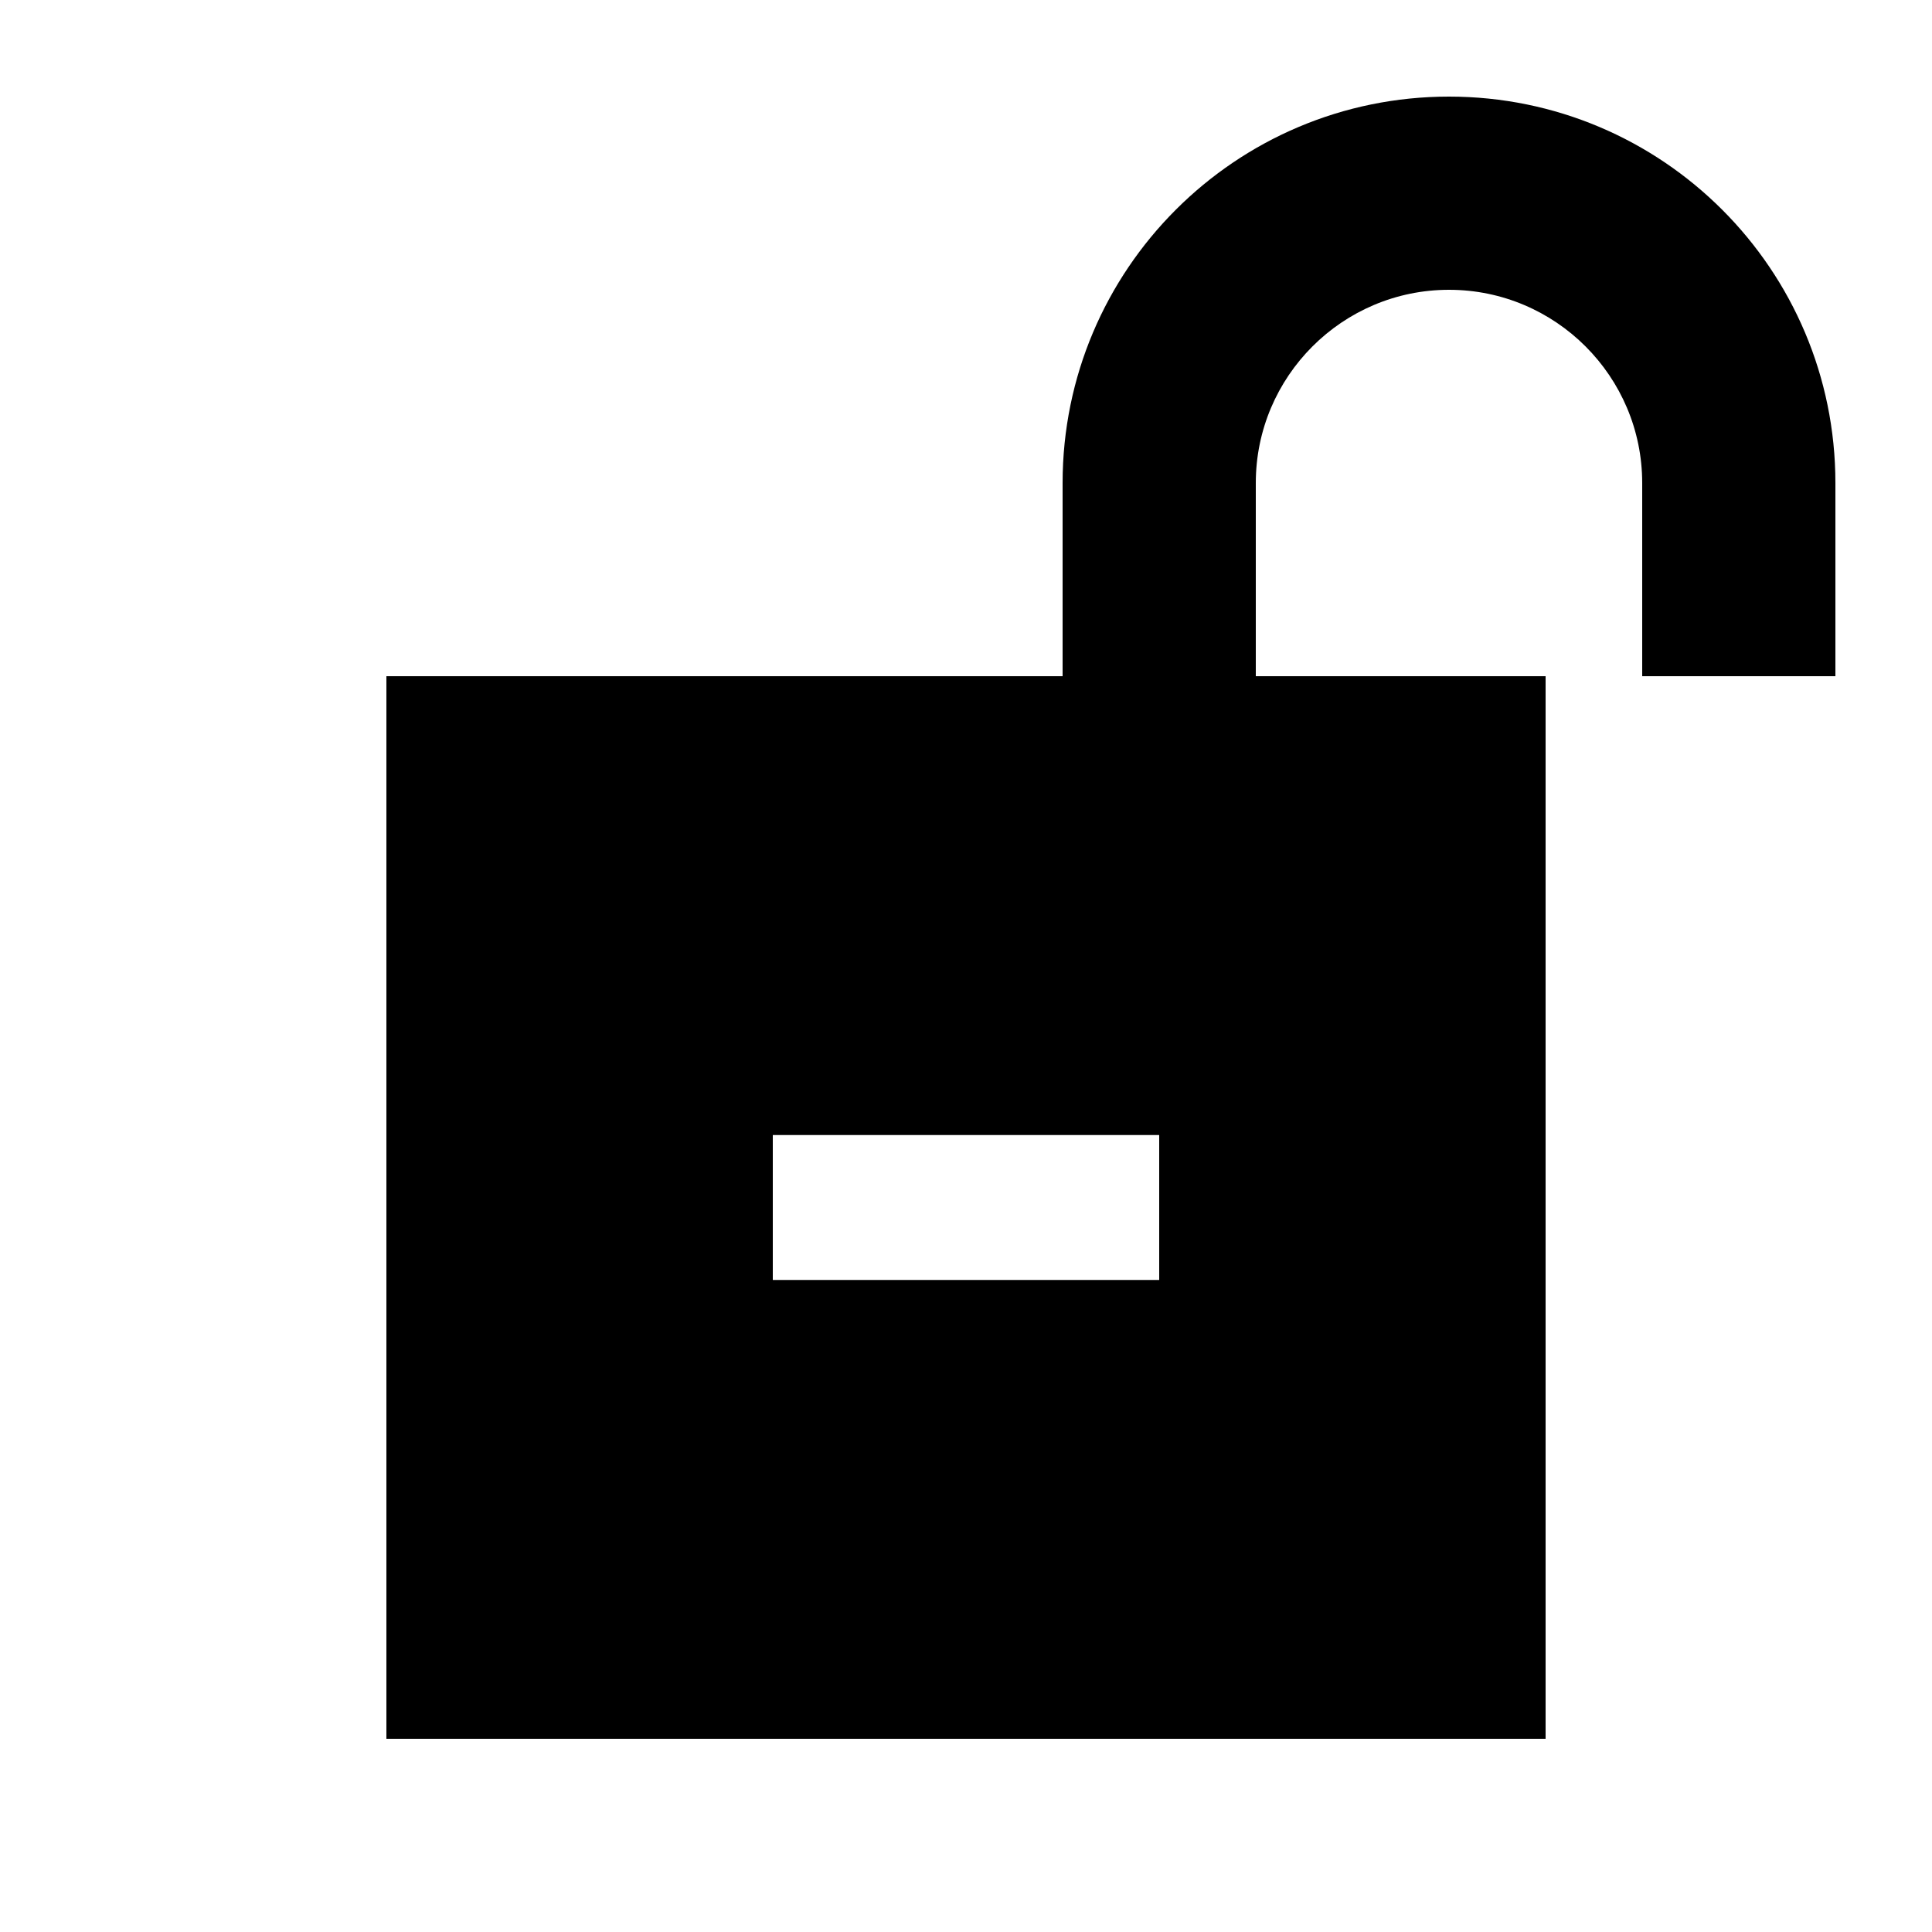 <svg xmlns="http://www.w3.org/2000/svg" viewBox="0 0 640 640"><!--! Font Awesome Pro 7.1.0 by @fontawesome - https://fontawesome.com License - https://fontawesome.com/license (Commercial License) Copyright 2025 Fonticons, Inc. --><path fill="currentColor" d="M480 96C444.7 96 416 124.7 416 160L416 224L512 224L512 576L128 576L128 224L352 224L352 160C352 89.3 409.3 32 480 32C550.7 32 608 89.3 608 160L608 224L544 224L544 160C544 124.7 515.3 96 480 96zM360 424L384 424L384 376L256 376L256 424L360 424z"/></svg>